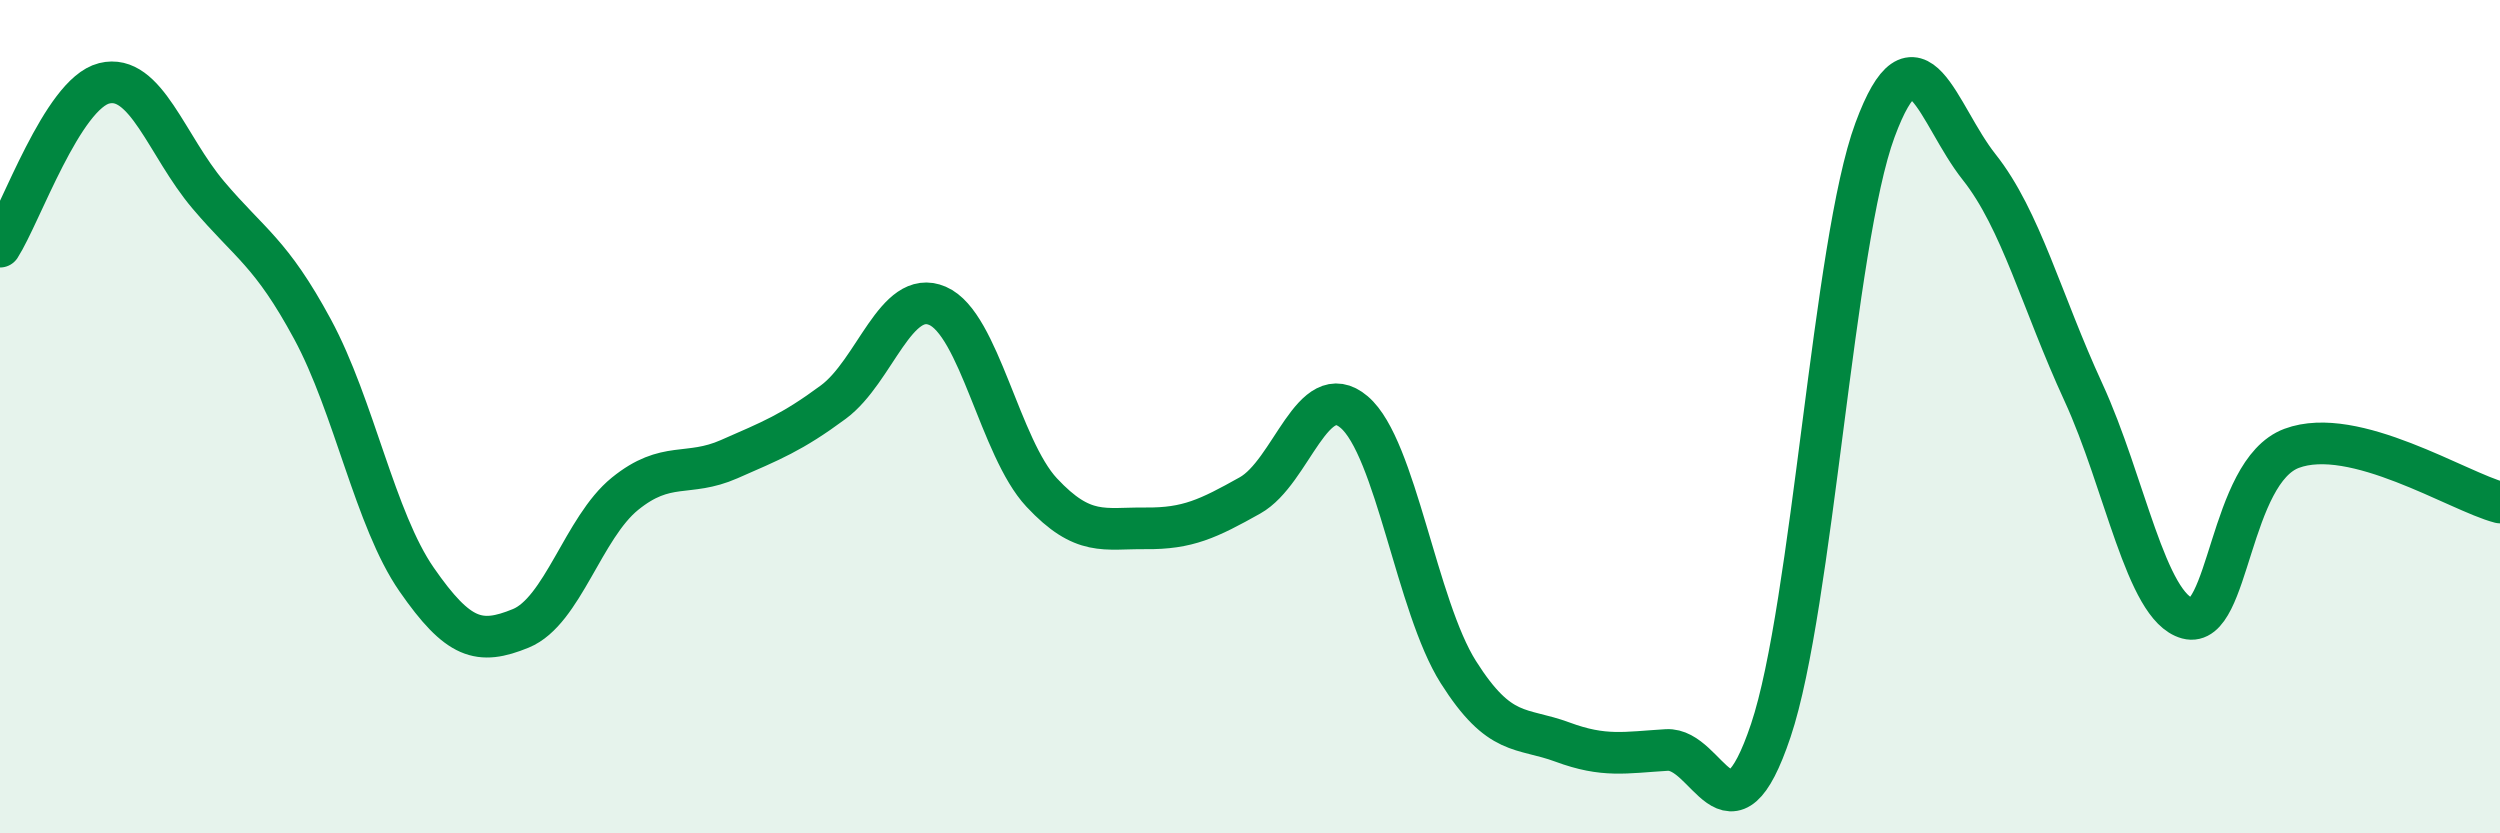 
    <svg width="60" height="20" viewBox="0 0 60 20" xmlns="http://www.w3.org/2000/svg">
      <path
        d="M 0,5.92 C 0.5,5.14 1.5,2.25 2.5,2 C 3.5,1.75 4,3.5 5,4.68 C 6,5.86 6.5,6.05 7.5,7.9 C 8.5,9.75 9,12.47 10,13.91 C 11,15.35 11.5,15.49 12.5,15.08 C 13.5,14.67 14,12.66 15,11.85 C 16,11.04 16.5,11.46 17.5,11.02 C 18.5,10.58 19,10.39 20,9.65 C 21,8.91 21.5,6.91 22.5,7.34 C 23.5,7.77 24,10.75 25,11.82 C 26,12.89 26.5,12.67 27.5,12.68 C 28.5,12.69 29,12.45 30,11.89 C 31,11.33 31.5,9.04 32.5,9.89 C 33.5,10.74 34,14.55 35,16.13 C 36,17.71 36.5,17.44 37.5,17.81 C 38.5,18.18 39,18.06 40,18 C 41,17.94 41.5,20.51 42.5,17.53 C 43.5,14.55 44,5.82 45,3.12 C 46,0.42 46.5,2.75 47.5,4.01 C 48.5,5.27 49,7.24 50,9.41 C 51,11.58 51.5,14.57 52.5,14.84 C 53.5,15.11 53.5,11.32 55,10.76 C 56.5,10.2 59,11.8 60,12.06L60 20L0 20Z"
        fill="#008740"
        opacity="0.1"
        stroke-linecap="round"
        stroke-linejoin="round"
      />
      <path
        d="M 0,5.92 C 0.5,5.14 1.5,2.25 2.5,2 C 3.5,1.75 4,3.5 5,4.68 C 6,5.86 6.5,6.05 7.5,7.9 C 8.5,9.75 9,12.47 10,13.91 C 11,15.35 11.5,15.49 12.5,15.08 C 13.5,14.67 14,12.66 15,11.85 C 16,11.04 16.5,11.46 17.5,11.02 C 18.5,10.58 19,10.39 20,9.65 C 21,8.91 21.5,6.91 22.5,7.34 C 23.5,7.77 24,10.75 25,11.82 C 26,12.89 26.5,12.67 27.5,12.68 C 28.5,12.69 29,12.45 30,11.89 C 31,11.33 31.5,9.04 32.5,9.89 C 33.5,10.74 34,14.55 35,16.13 C 36,17.71 36.5,17.44 37.5,17.81 C 38.5,18.18 39,18.06 40,18 C 41,17.94 41.5,20.51 42.5,17.53 C 43.5,14.55 44,5.82 45,3.12 C 46,0.42 46.5,2.75 47.5,4.01 C 48.5,5.27 49,7.24 50,9.41 C 51,11.58 51.5,14.57 52.5,14.84 C 53.5,15.11 53.5,11.32 55,10.76 C 56.5,10.2 59,11.8 60,12.06"
        stroke="#008740"
        stroke-width="1"
        fill="none"
        stroke-linecap="round"
        stroke-linejoin="round"
      />
    </svg>
  